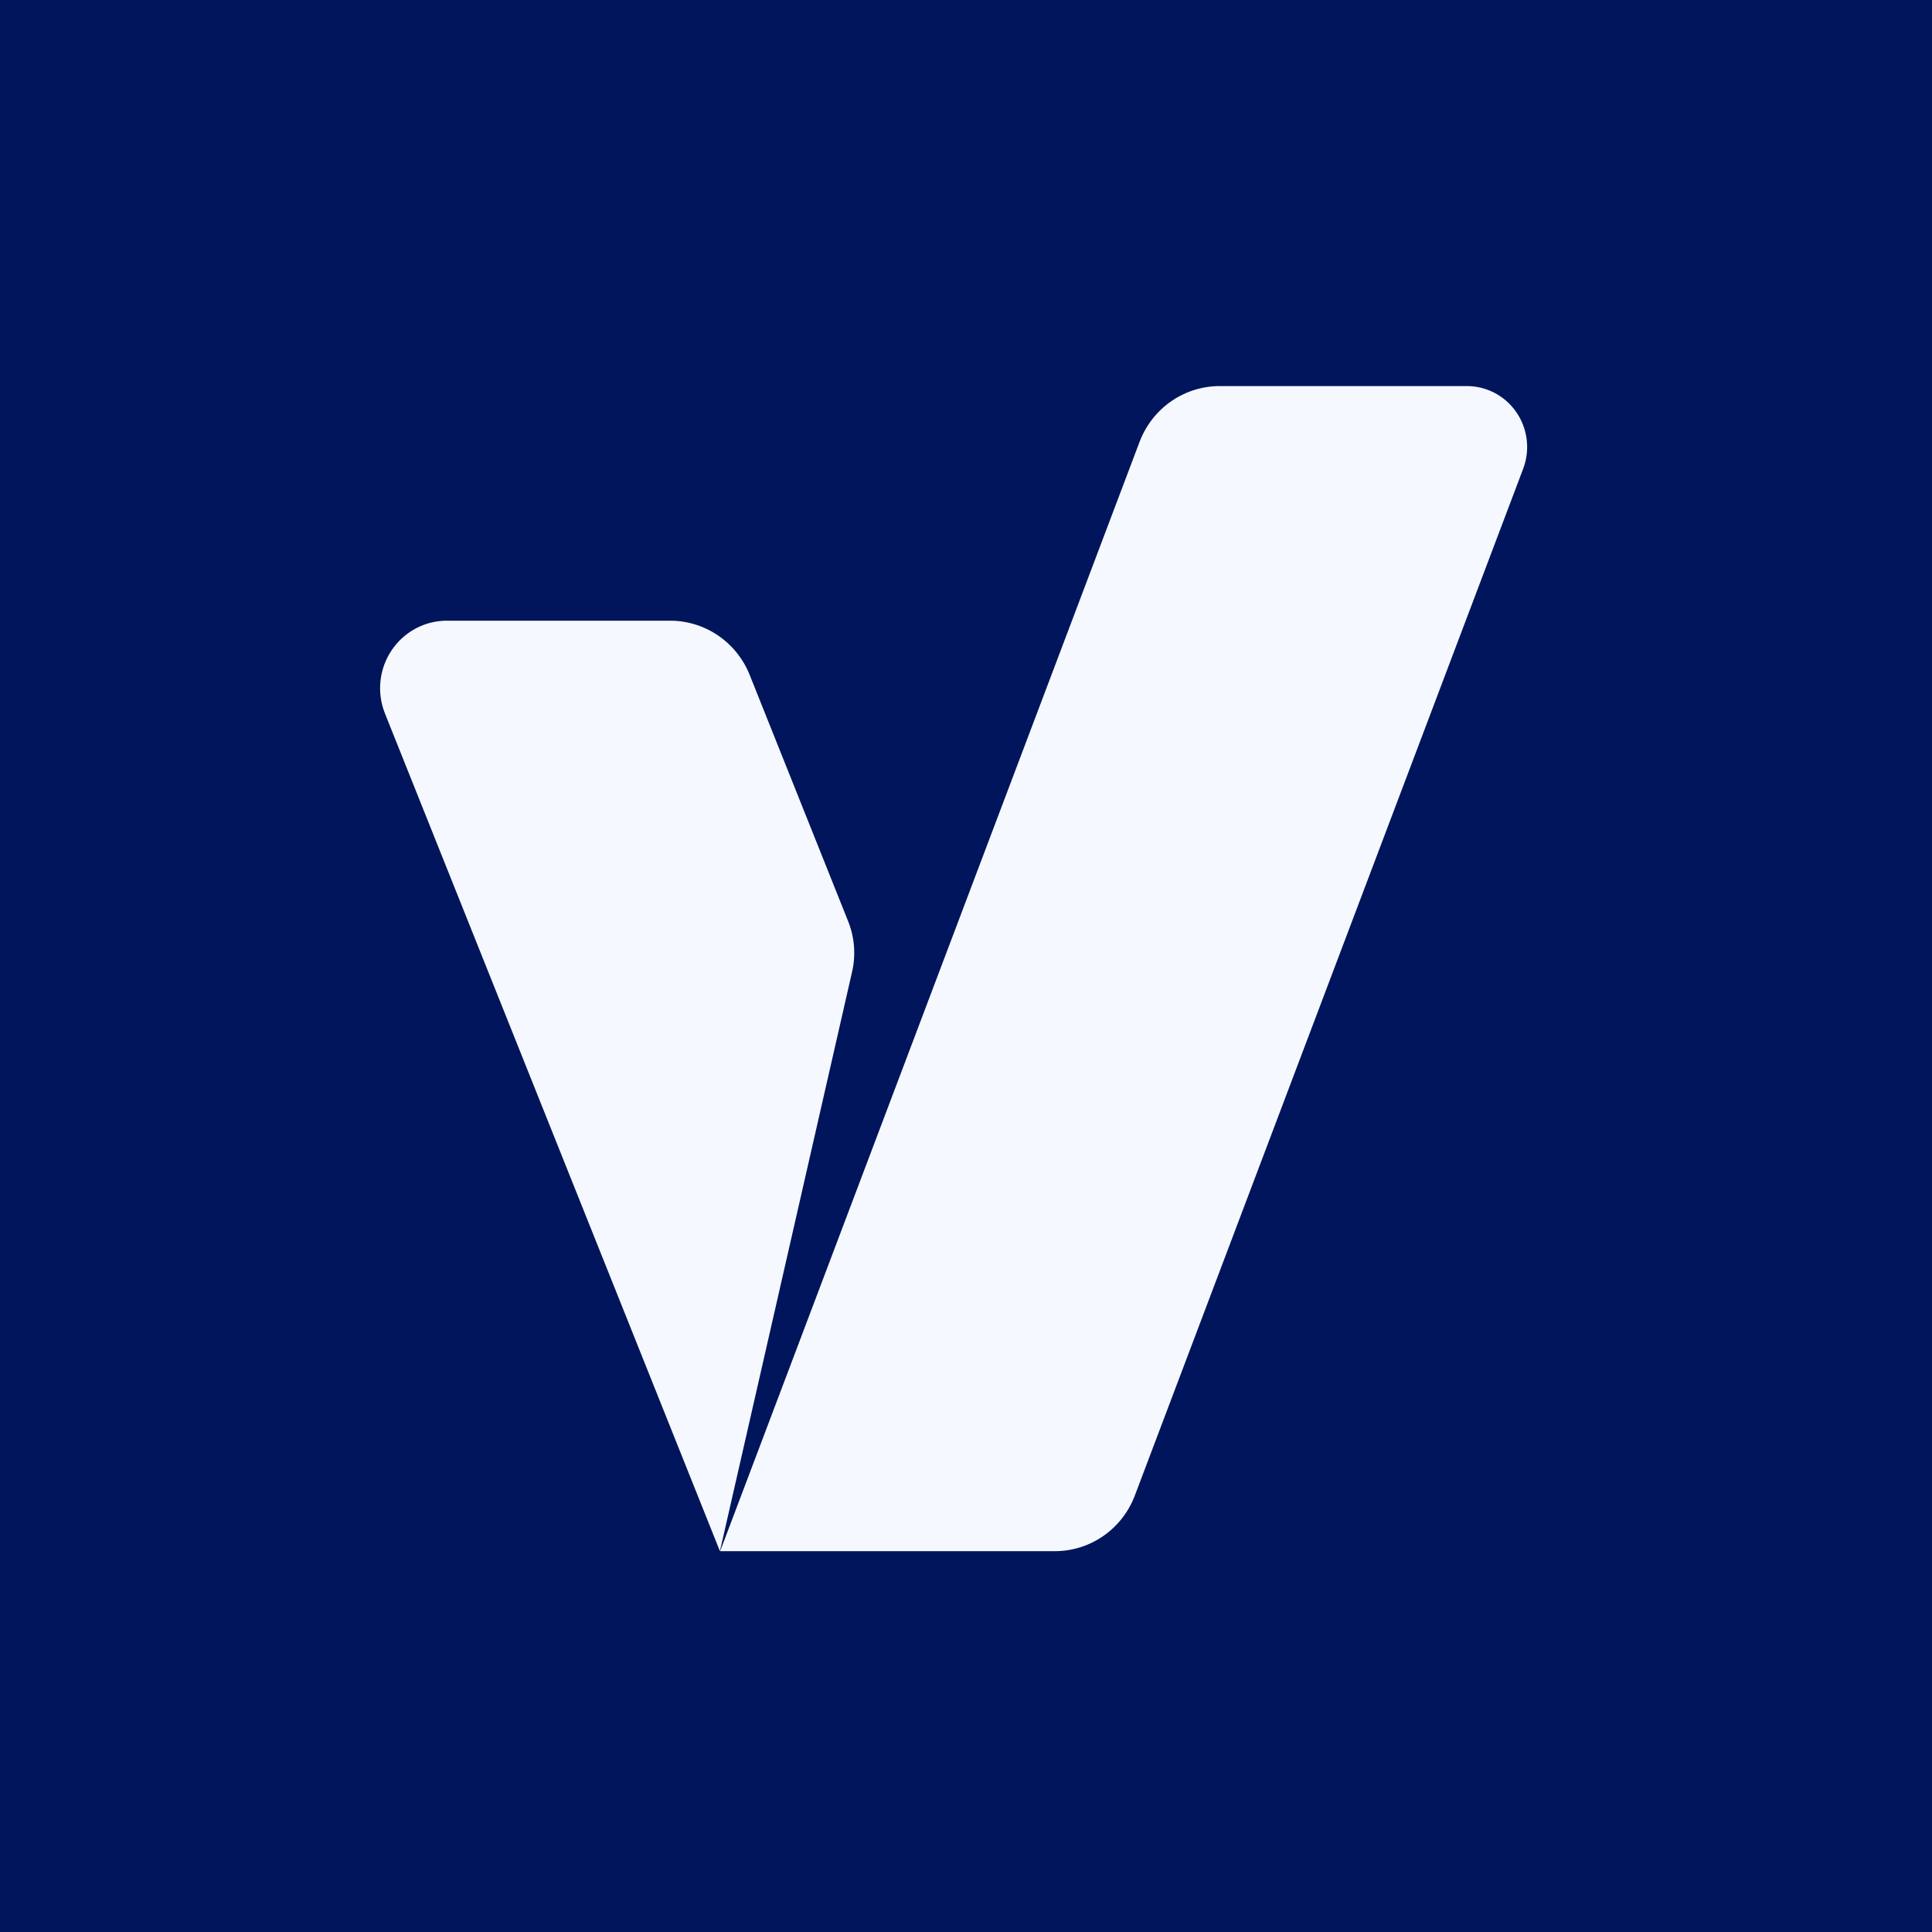 <svg xmlns="http://www.w3.org/2000/svg" xmlns:xlink="http://www.w3.org/1999/xlink" width="1080" zoomAndPan="magnify" viewBox="0 0 810 810" height="1080" preserveAspectRatio="xMidYMid meet" version="1.2"><defs><clipPath id="ba92b8289e"><path d="M 159.355 260 L 359 260 L 359 650.336 L 159.355 650.336 Z M 159.355 260 "/></clipPath><clipPath id="7e5b7620d5"><path d="M 301 161.863 L 641 161.863 L 641 650.336 L 301 650.336 Z M 301 161.863 "/></clipPath></defs><g id="c96d353dfe"><rect x="0" width="810" y="0" height="810" style="fill:#ffffff;fill-opacity:1;stroke:none;"/><rect x="0" width="810" y="0" height="810" style="fill:#ffffff;fill-opacity:1;stroke:none;"/><path style=" stroke:none;fill-rule:nonzero;fill:#00155b;fill-opacity:1;" d="M 41.621 -33.527 L 768.074 -33.527 C 769.305 -33.527 770.531 -33.496 771.762 -33.438 C 772.988 -33.375 774.215 -33.285 775.438 -33.164 C 776.664 -33.047 777.883 -32.895 779.098 -32.715 C 780.316 -32.535 781.527 -32.324 782.734 -32.082 C 783.941 -31.844 785.141 -31.574 786.332 -31.277 C 787.527 -30.977 788.711 -30.648 789.887 -30.293 C 791.066 -29.934 792.23 -29.551 793.391 -29.133 C 794.547 -28.719 795.695 -28.277 796.832 -27.809 C 797.969 -27.336 799.09 -26.84 800.203 -26.312 C 801.316 -25.785 802.414 -25.234 803.5 -24.652 C 804.582 -24.074 805.652 -23.469 806.707 -22.836 C 807.762 -22.203 808.801 -21.547 809.824 -20.863 C 810.848 -20.18 811.852 -19.473 812.84 -18.738 C 813.828 -18.008 814.797 -17.25 815.746 -16.469 C 816.699 -15.688 817.629 -14.887 818.539 -14.059 C 819.453 -13.234 820.344 -12.387 821.211 -11.516 C 822.082 -10.648 822.93 -9.758 823.754 -8.844 C 824.582 -7.934 825.383 -7.004 826.164 -6.051 C 826.945 -5.102 827.699 -4.133 828.434 -3.145 C 829.168 -2.156 829.875 -1.152 830.559 -0.129 C 831.242 0.895 831.898 1.934 832.531 2.988 C 833.164 4.043 833.77 5.113 834.348 6.195 C 834.93 7.281 835.48 8.379 836.008 9.492 C 836.531 10.602 837.031 11.727 837.5 12.863 C 837.973 14 838.414 15.148 838.828 16.305 C 839.242 17.461 839.629 18.629 839.988 19.809 C 840.344 20.984 840.672 22.168 840.969 23.363 C 841.27 24.555 841.539 25.754 841.777 26.961 C 842.02 28.168 842.227 29.379 842.41 30.594 C 842.59 31.812 842.738 33.031 842.859 34.258 C 842.98 35.48 843.07 36.707 843.133 37.934 C 843.191 39.164 843.223 40.391 843.223 41.621 L 843.223 768.074 C 843.223 769.301 843.191 770.531 843.133 771.762 C 843.07 772.988 842.98 774.215 842.859 775.438 C 842.738 776.664 842.59 777.883 842.41 779.098 C 842.227 780.316 842.02 781.527 841.777 782.734 C 841.539 783.941 841.27 785.141 840.969 786.332 C 840.672 787.527 840.344 788.711 839.988 789.887 C 839.629 791.066 839.242 792.23 838.828 793.391 C 838.414 794.547 837.973 795.695 837.5 796.832 C 837.031 797.969 836.531 799.09 836.008 800.203 C 835.48 801.316 834.93 802.414 834.348 803.5 C 833.77 804.582 833.164 805.652 832.531 806.707 C 831.898 807.762 831.242 808.801 830.559 809.824 C 829.875 810.848 829.168 811.852 828.434 812.84 C 827.699 813.828 826.945 814.797 826.164 815.746 C 825.383 816.699 824.582 817.629 823.754 818.539 C 822.93 819.453 822.082 820.344 821.211 821.211 C 820.344 822.082 819.453 822.93 818.539 823.754 C 817.629 824.582 816.699 825.383 815.746 826.164 C 814.797 826.945 813.828 827.699 812.84 828.434 C 811.852 829.168 810.848 829.875 809.824 830.559 C 808.801 831.242 807.762 831.898 806.707 832.531 C 805.652 833.164 804.582 833.77 803.5 834.348 C 802.414 834.93 801.316 835.48 800.203 836.008 C 799.09 836.531 797.969 837.031 796.832 837.5 C 795.695 837.973 794.547 838.414 793.391 838.828 C 792.23 839.242 791.066 839.629 789.887 839.988 C 788.711 840.344 787.527 840.672 786.332 840.969 C 785.141 841.27 783.941 841.539 782.734 841.777 C 781.527 842.02 780.316 842.227 779.098 842.41 C 777.883 842.59 776.664 842.738 775.438 842.859 C 774.215 842.98 772.988 843.07 771.762 843.133 C 770.531 843.191 769.305 843.223 768.074 843.223 L 41.621 843.223 C 40.391 843.223 39.164 843.191 37.934 843.133 C 36.707 843.07 35.48 842.98 34.258 842.859 C 33.031 842.738 31.812 842.59 30.594 842.41 C 29.379 842.227 28.168 842.02 26.961 841.777 C 25.754 841.539 24.555 841.27 23.363 840.969 C 22.168 840.672 20.984 840.344 19.809 839.988 C 18.629 839.629 17.461 839.242 16.305 838.828 C 15.148 838.414 14 837.973 12.863 837.5 C 11.727 837.031 10.602 836.531 9.492 836.008 C 8.379 835.48 7.281 834.93 6.195 834.348 C 5.113 833.77 4.043 833.164 2.988 832.531 C 1.934 831.898 0.895 831.242 -0.129 830.559 C -1.152 829.875 -2.156 829.168 -3.145 828.434 C -4.133 827.699 -5.102 826.945 -6.051 826.164 C -7.004 825.383 -7.934 824.582 -8.844 823.754 C -9.758 822.93 -10.648 822.082 -11.516 821.211 C -12.387 820.344 -13.234 819.453 -14.059 818.539 C -14.887 817.629 -15.688 816.699 -16.469 815.746 C -17.25 814.797 -18.008 813.828 -18.738 812.84 C -19.473 811.852 -20.18 810.848 -20.863 809.824 C -21.547 808.801 -22.203 807.762 -22.836 806.707 C -23.469 805.652 -24.074 804.582 -24.652 803.5 C -25.234 802.414 -25.785 801.316 -26.312 800.203 C -26.84 799.09 -27.336 797.969 -27.809 796.832 C -28.277 795.695 -28.719 794.547 -29.133 793.391 C -29.551 792.23 -29.934 791.066 -30.293 789.887 C -30.648 788.711 -30.977 787.527 -31.277 786.332 C -31.574 785.141 -31.844 783.941 -32.082 782.734 C -32.324 781.527 -32.535 780.316 -32.715 779.098 C -32.895 777.883 -33.047 776.664 -33.164 775.438 C -33.285 774.215 -33.375 772.988 -33.438 771.762 C -33.496 770.531 -33.527 769.301 -33.527 768.074 L -33.527 41.621 C -33.527 40.391 -33.496 39.164 -33.438 37.934 C -33.375 36.707 -33.285 35.48 -33.164 34.258 C -33.047 33.031 -32.895 31.812 -32.715 30.594 C -32.535 29.379 -32.324 28.168 -32.082 26.961 C -31.844 25.754 -31.574 24.555 -31.277 23.363 C -30.977 22.168 -30.648 20.984 -30.293 19.809 C -29.934 18.629 -29.551 17.461 -29.133 16.305 C -28.719 15.148 -28.277 14 -27.809 12.863 C -27.336 11.727 -26.84 10.602 -26.312 9.492 C -25.785 8.379 -25.234 7.281 -24.652 6.195 C -24.074 5.113 -23.469 4.043 -22.836 2.988 C -22.203 1.934 -21.547 0.895 -20.863 -0.129 C -20.18 -1.152 -19.473 -2.156 -18.738 -3.145 C -18.008 -4.133 -17.25 -5.102 -16.469 -6.051 C -15.688 -7.004 -14.887 -7.934 -14.059 -8.844 C -13.234 -9.758 -12.387 -10.648 -11.516 -11.516 C -10.648 -12.387 -9.758 -13.234 -8.844 -14.059 C -7.934 -14.887 -7.004 -15.688 -6.051 -16.469 C -5.102 -17.25 -4.133 -18.008 -3.145 -18.738 C -2.156 -19.473 -1.152 -20.18 -0.129 -20.863 C 0.895 -21.547 1.934 -22.203 2.988 -22.836 C 4.043 -23.469 5.113 -24.074 6.195 -24.652 C 7.281 -25.234 8.379 -25.785 9.492 -26.312 C 10.602 -26.84 11.727 -27.336 12.863 -27.809 C 14 -28.277 15.148 -28.719 16.305 -29.133 C 17.461 -29.551 18.629 -29.934 19.809 -30.293 C 20.984 -30.648 22.168 -30.977 23.363 -31.277 C 24.555 -31.574 25.754 -31.844 26.961 -32.082 C 28.168 -32.324 29.379 -32.535 30.594 -32.715 C 31.812 -32.895 33.031 -33.047 34.258 -33.164 C 35.48 -33.285 36.707 -33.375 37.934 -33.438 C 39.164 -33.496 40.391 -33.527 41.621 -33.527 Z M 41.621 -33.527 "/><g clip-rule="nonzero" clip-path="url(#ba92b8289e)"><path style=" stroke:none;fill-rule:nonzero;fill:#f5f9ff;fill-opacity:1;" d="M 280.746 260.227 L 187.824 260.227 C 183.227 260.148 178.684 261.215 174.59 263.332 C 170.5 265.453 166.984 268.559 164.363 272.379 C 161.738 276.195 160.086 280.609 159.547 285.227 C 159.012 289.848 159.609 294.527 161.285 298.855 L 301.832 650.324 L 357.27 407.316 C 358.852 400.312 358.273 392.988 355.621 386.332 L 314.191 282.676 C 311.453 275.996 306.809 270.293 300.855 266.297 C 294.898 262.297 287.898 260.184 280.746 260.227 Z M 280.746 260.227 "/></g><g clip-rule="nonzero" clip-path="url(#7e5b7620d5)"><path style=" stroke:none;fill-rule:nonzero;fill:#f5f9ff;fill-opacity:1;" d="M 614.641 161.863 L 511.547 161.863 C 504.277 161.828 497.172 164.02 491.16 168.148 C 485.148 172.277 480.516 178.148 477.867 184.996 L 301.926 650.336 L 442.031 650.336 C 449.301 650.383 456.414 648.195 462.426 644.066 C 468.441 639.938 473.07 634.059 475.711 627.207 L 638.719 196.203 C 640.133 192.312 640.586 188.133 640.043 184.027 C 639.5 179.922 637.977 176.008 635.605 172.629 C 633.238 169.25 630.09 166.504 626.438 164.629 C 622.785 162.754 618.734 161.805 614.641 161.863 Z M 614.641 161.863 "/></g></g></svg>